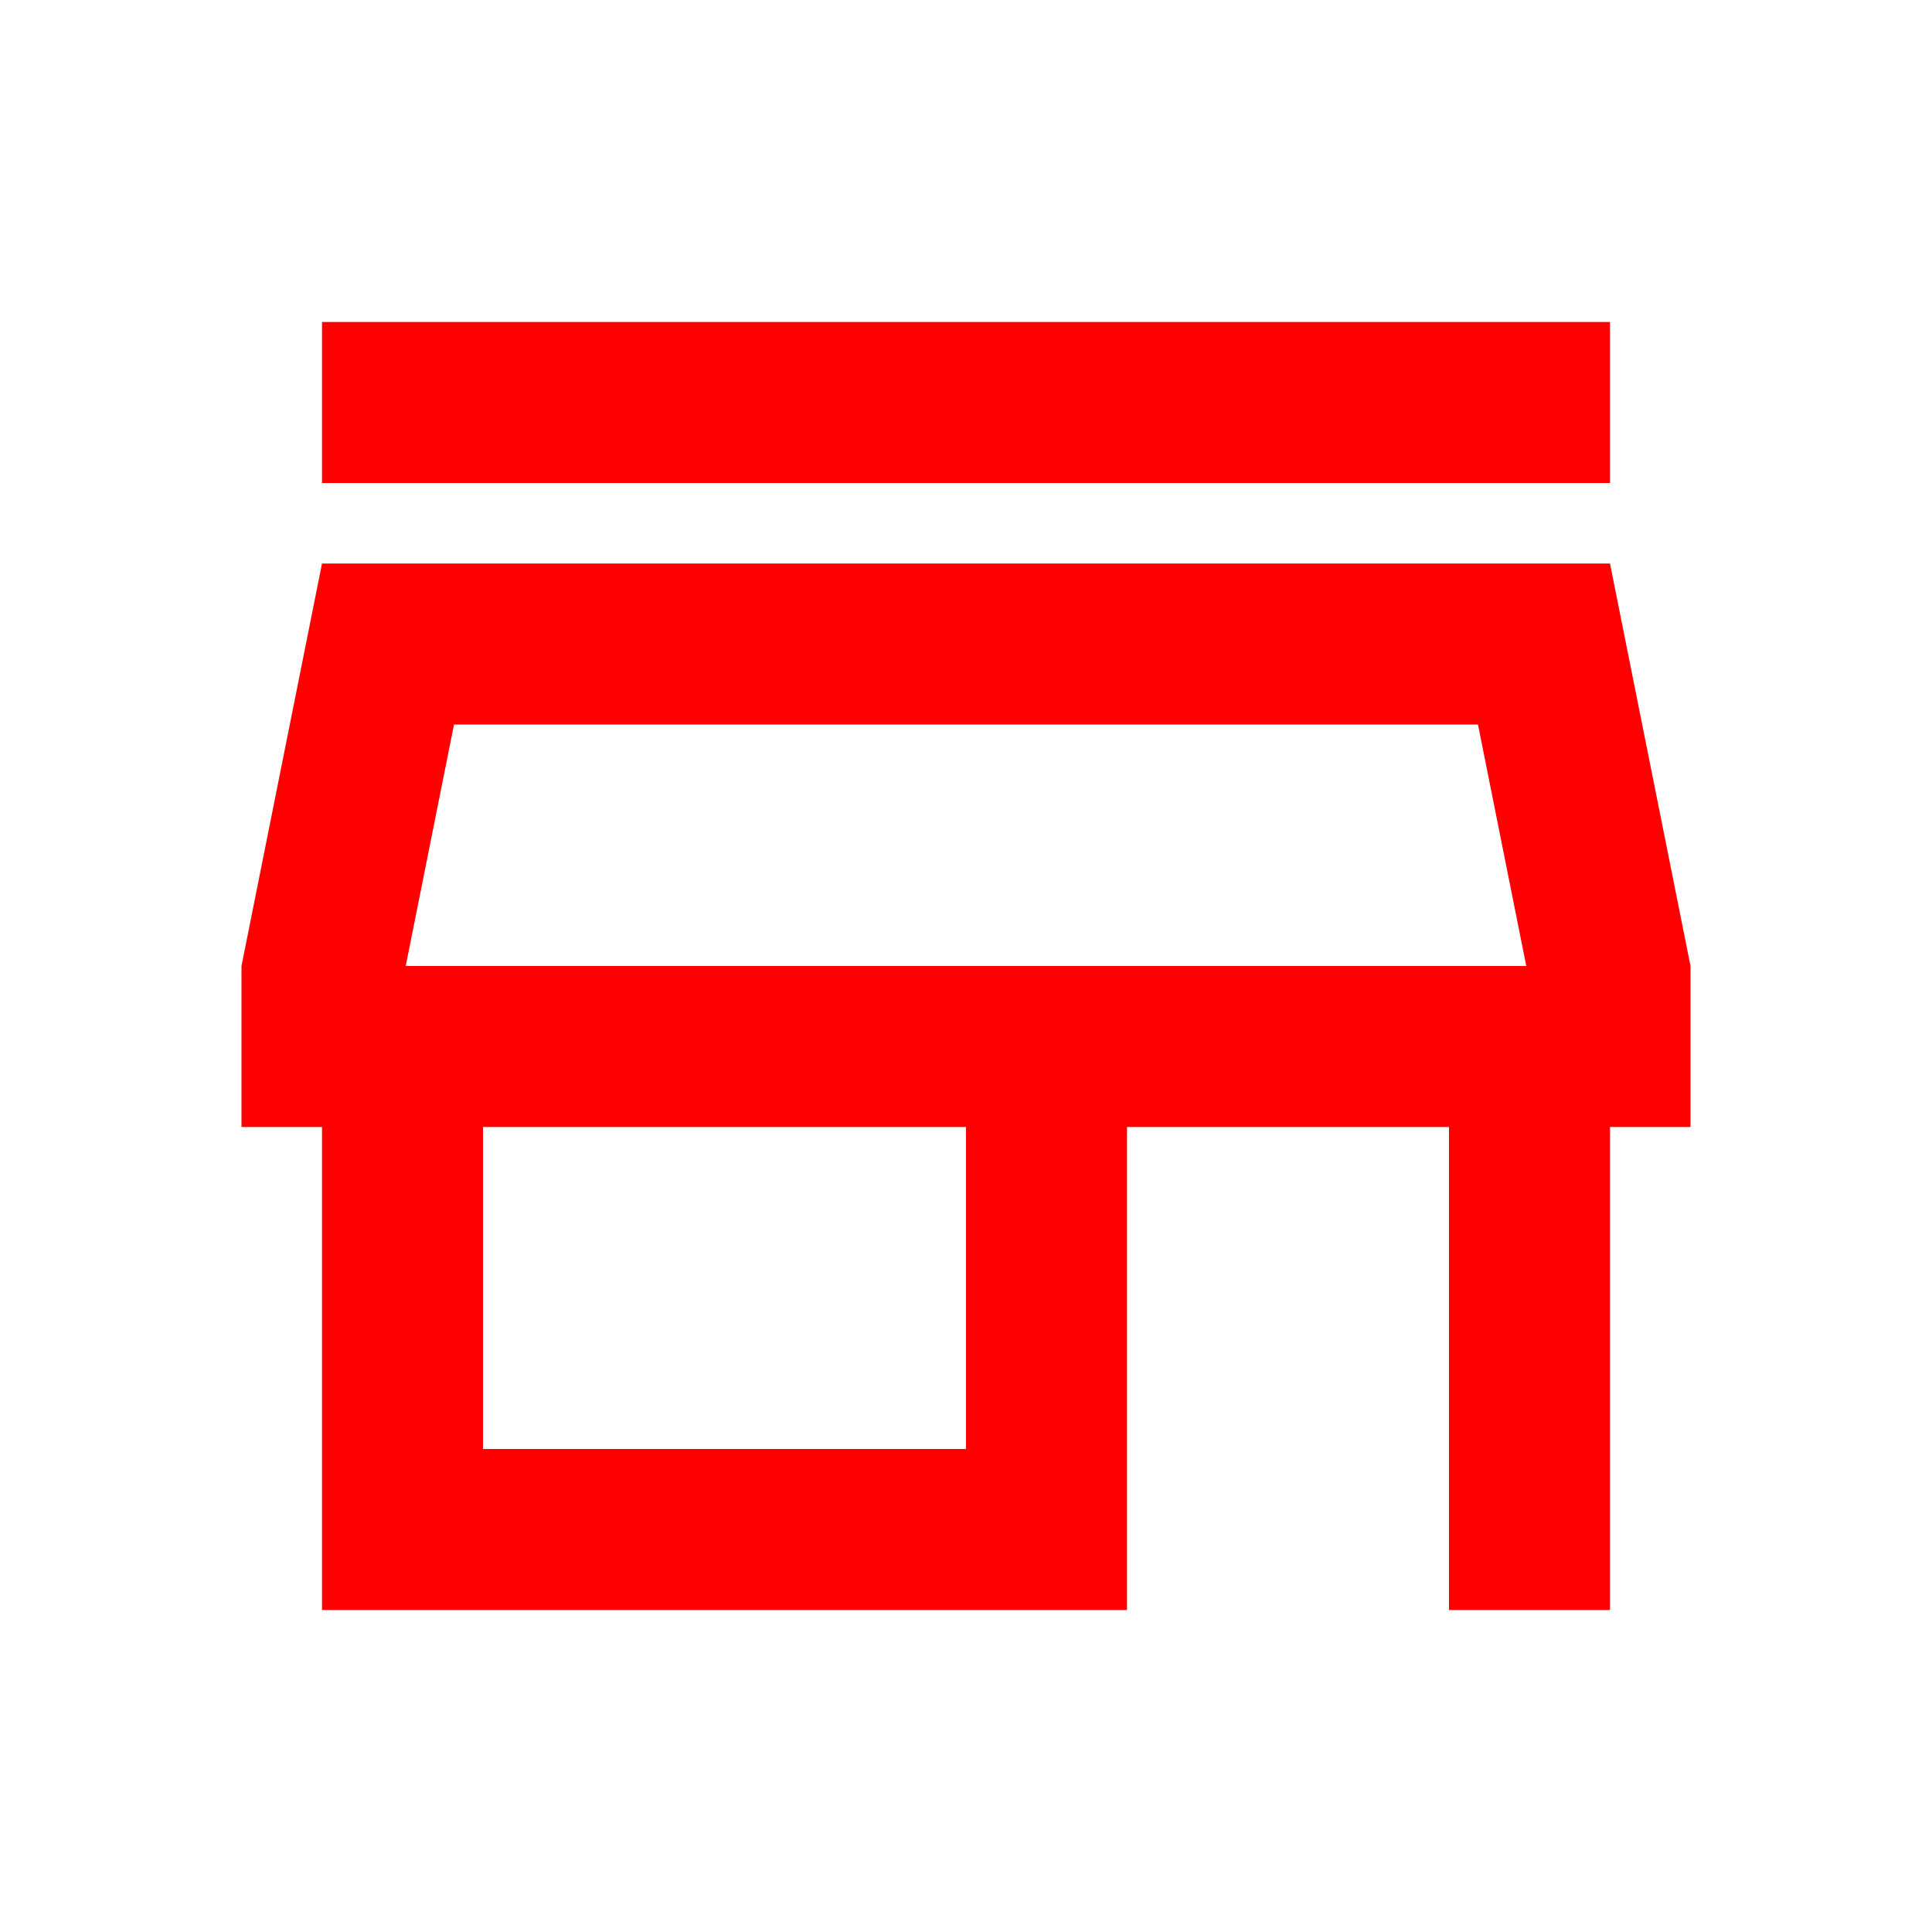 <?xml version="1.0" encoding="UTF-8"?>
<svg xmlns="http://www.w3.org/2000/svg" width="58" height="58" viewBox="0 0 58 58" fill="none">
  <g id="mdi:shop-outline">
    <path id="Vector" d="M44.37 21.75L45.82 29H12.18L13.63 21.75H44.37ZM48.333 9.667H9.667V14.5H48.333V9.667ZM48.333 16.917H9.667L7.25 29V33.833H9.667V48.333H33.833V33.833H43.5V48.333H48.333V33.833H50.75V29L48.333 16.917ZM14.5 43.5V33.833H29V43.5H14.5Z" fill="#FF0000"></path>
  </g>
</svg>
